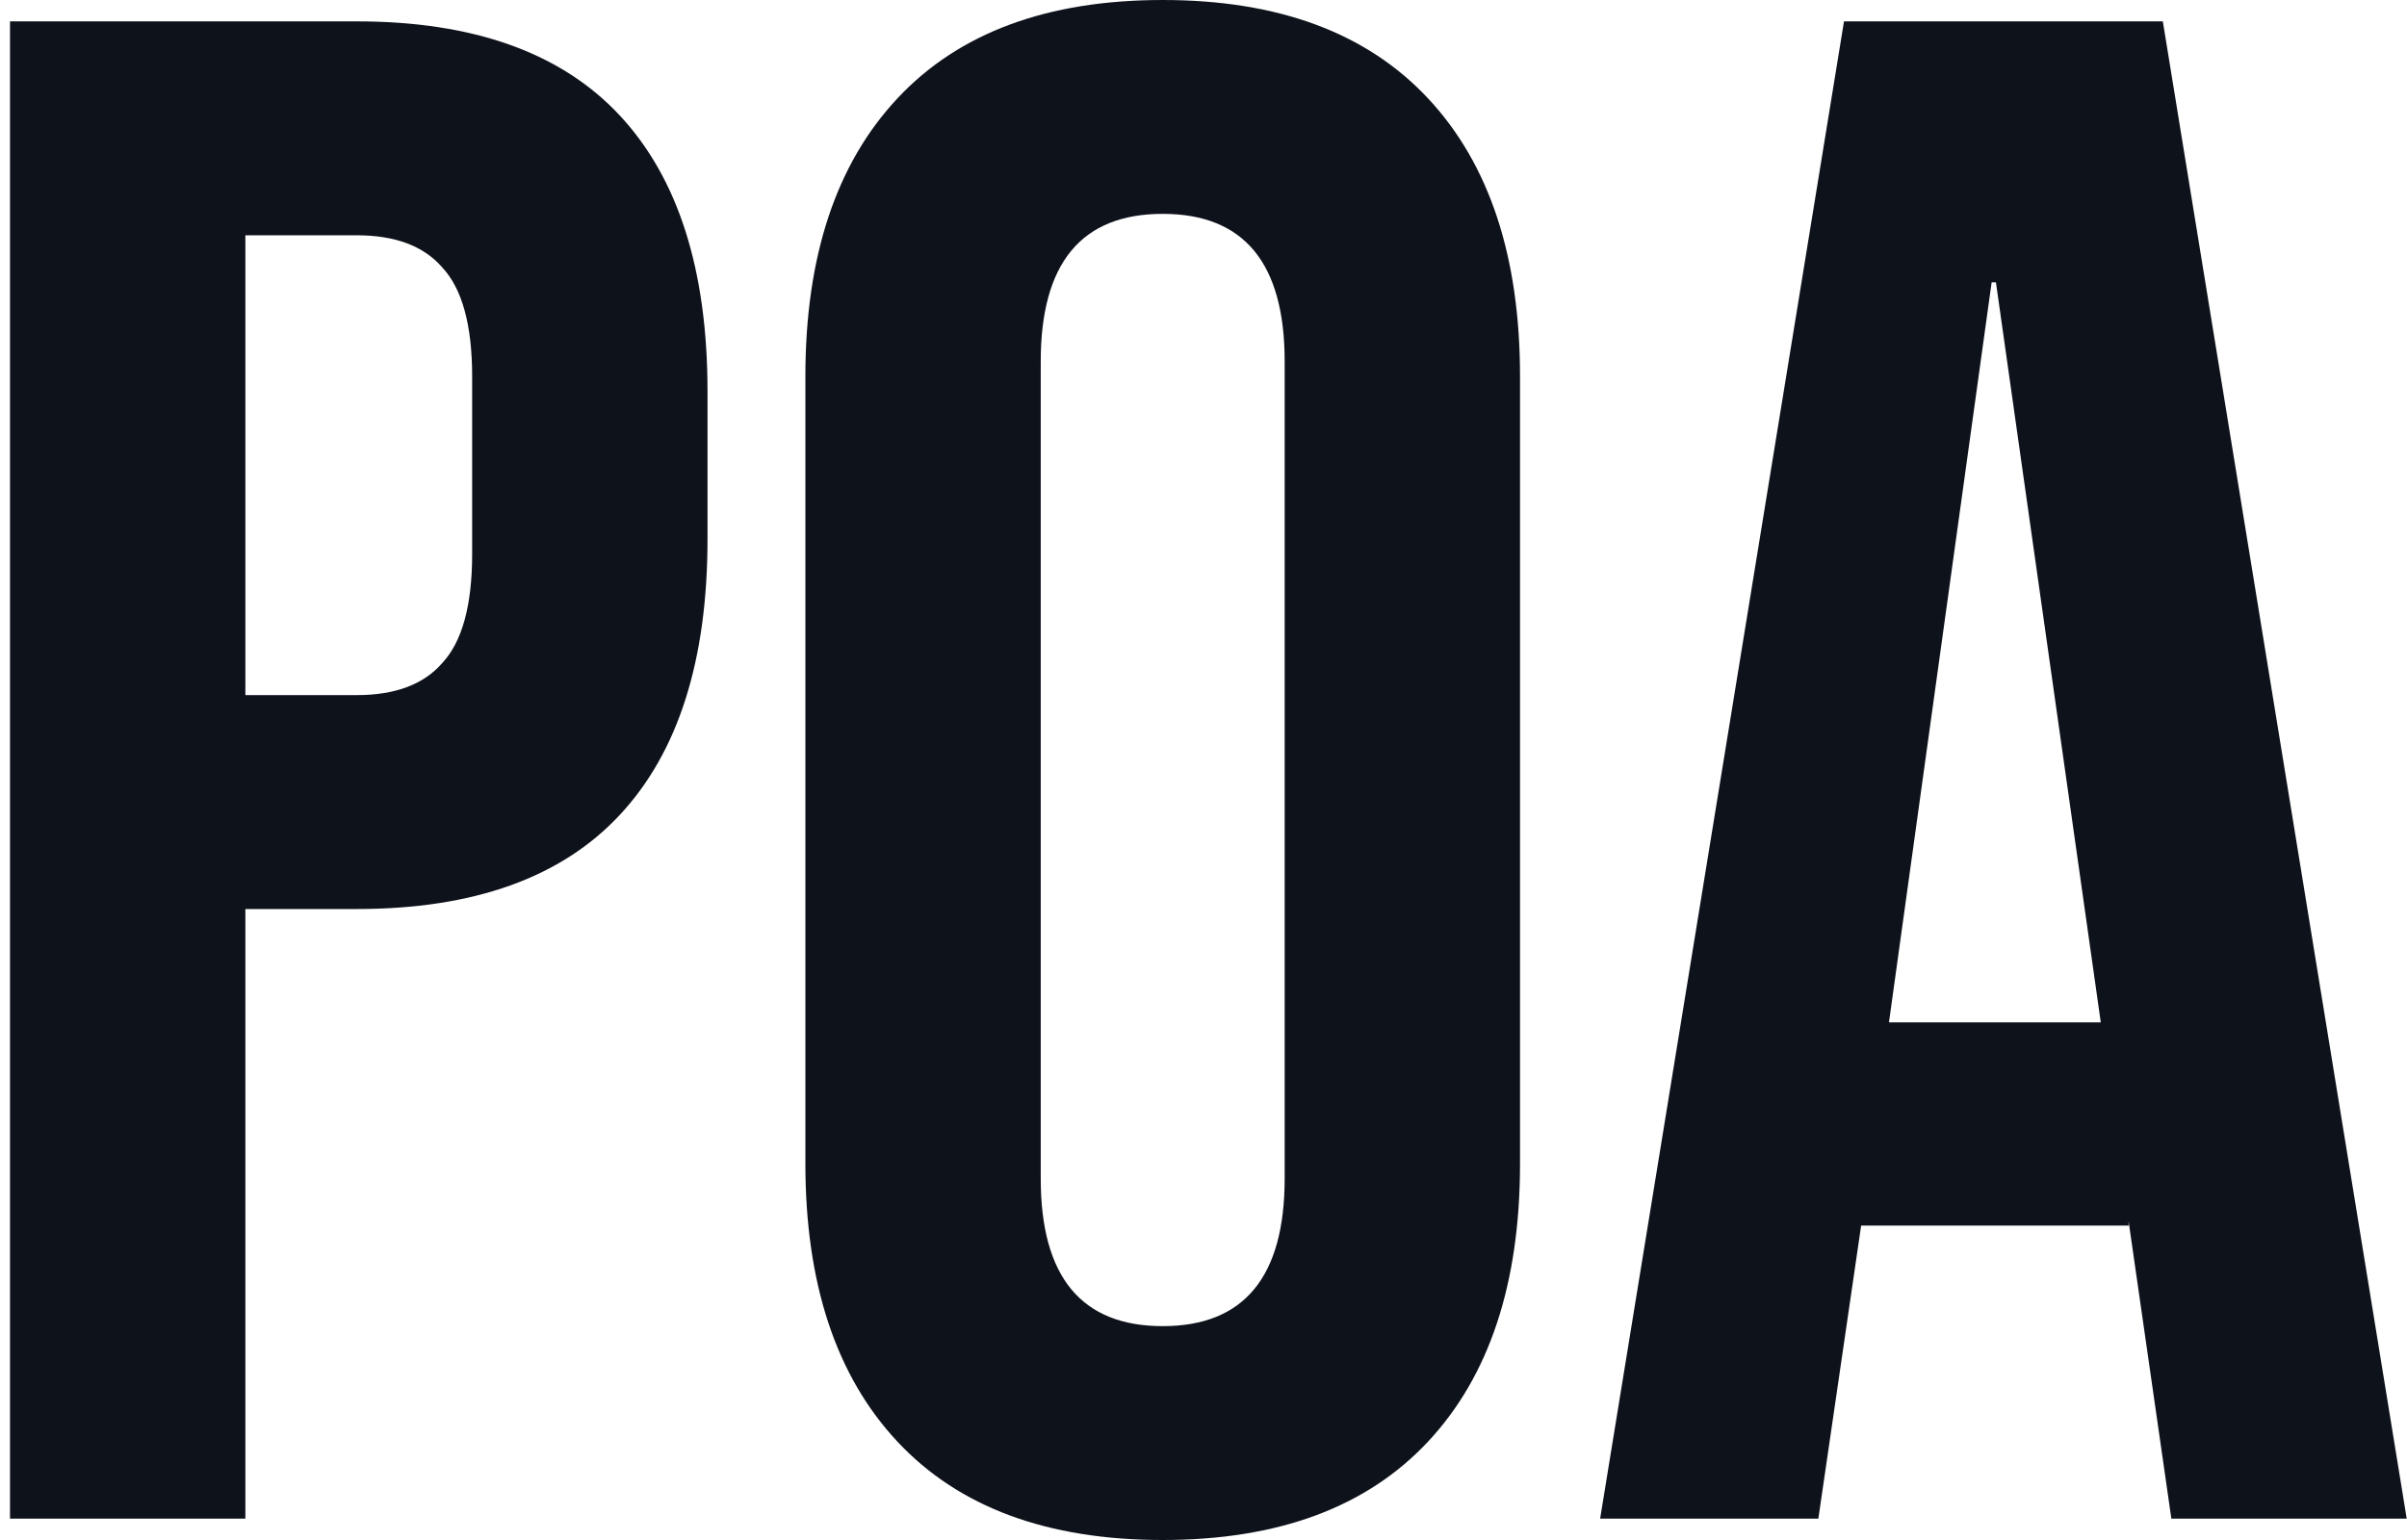 <svg width="50" height="32" viewBox="0 0 50 32" fill="none" xmlns="http://www.w3.org/2000/svg">
<g id="POA">
<path d="M0.208 0.444H7.409C9.838 0.444 11.66 1.096 12.875 2.4C14.09 3.704 14.697 5.615 14.697 8.133V11.2C14.697 13.719 14.09 15.63 12.875 16.933C11.66 18.237 9.838 18.889 7.409 18.889H5.097V31.556H0.208V0.444ZM7.409 14.444C8.209 14.444 8.801 14.222 9.186 13.778C9.601 13.333 9.808 12.578 9.808 11.511V7.822C9.808 6.756 9.601 6 9.186 5.556C8.801 5.111 8.209 4.889 7.409 4.889H5.097V14.444H7.409Z" fill="#0E121B"/>
<path d="M24.153 32C21.753 32 19.916 31.319 18.642 29.956C17.367 28.593 16.73 26.667 16.73 24.178V7.822C16.73 5.333 17.367 3.407 18.642 2.044C19.916 0.681 21.753 0 24.153 0C26.553 0 28.39 0.681 29.664 2.044C30.938 3.407 31.575 5.333 31.575 7.822V24.178C31.575 26.667 30.938 28.593 29.664 29.956C28.39 31.319 26.553 32 24.153 32ZM24.153 27.556C25.841 27.556 26.686 26.533 26.686 24.489V7.511C26.686 5.467 25.841 4.444 24.153 4.444C22.464 4.444 21.619 5.467 21.619 7.511V24.489C21.619 26.533 22.464 27.556 24.153 27.556Z" fill="#0E121B"/>
<path d="M38.305 0.444H44.928L49.994 31.556H45.105L44.217 25.378V25.467H38.661L37.772 31.556H33.239L38.305 0.444ZM43.639 21.244L41.461 5.867H41.372L39.239 21.244H43.639Z" fill="#0E121B"/>
</g>
</svg>
